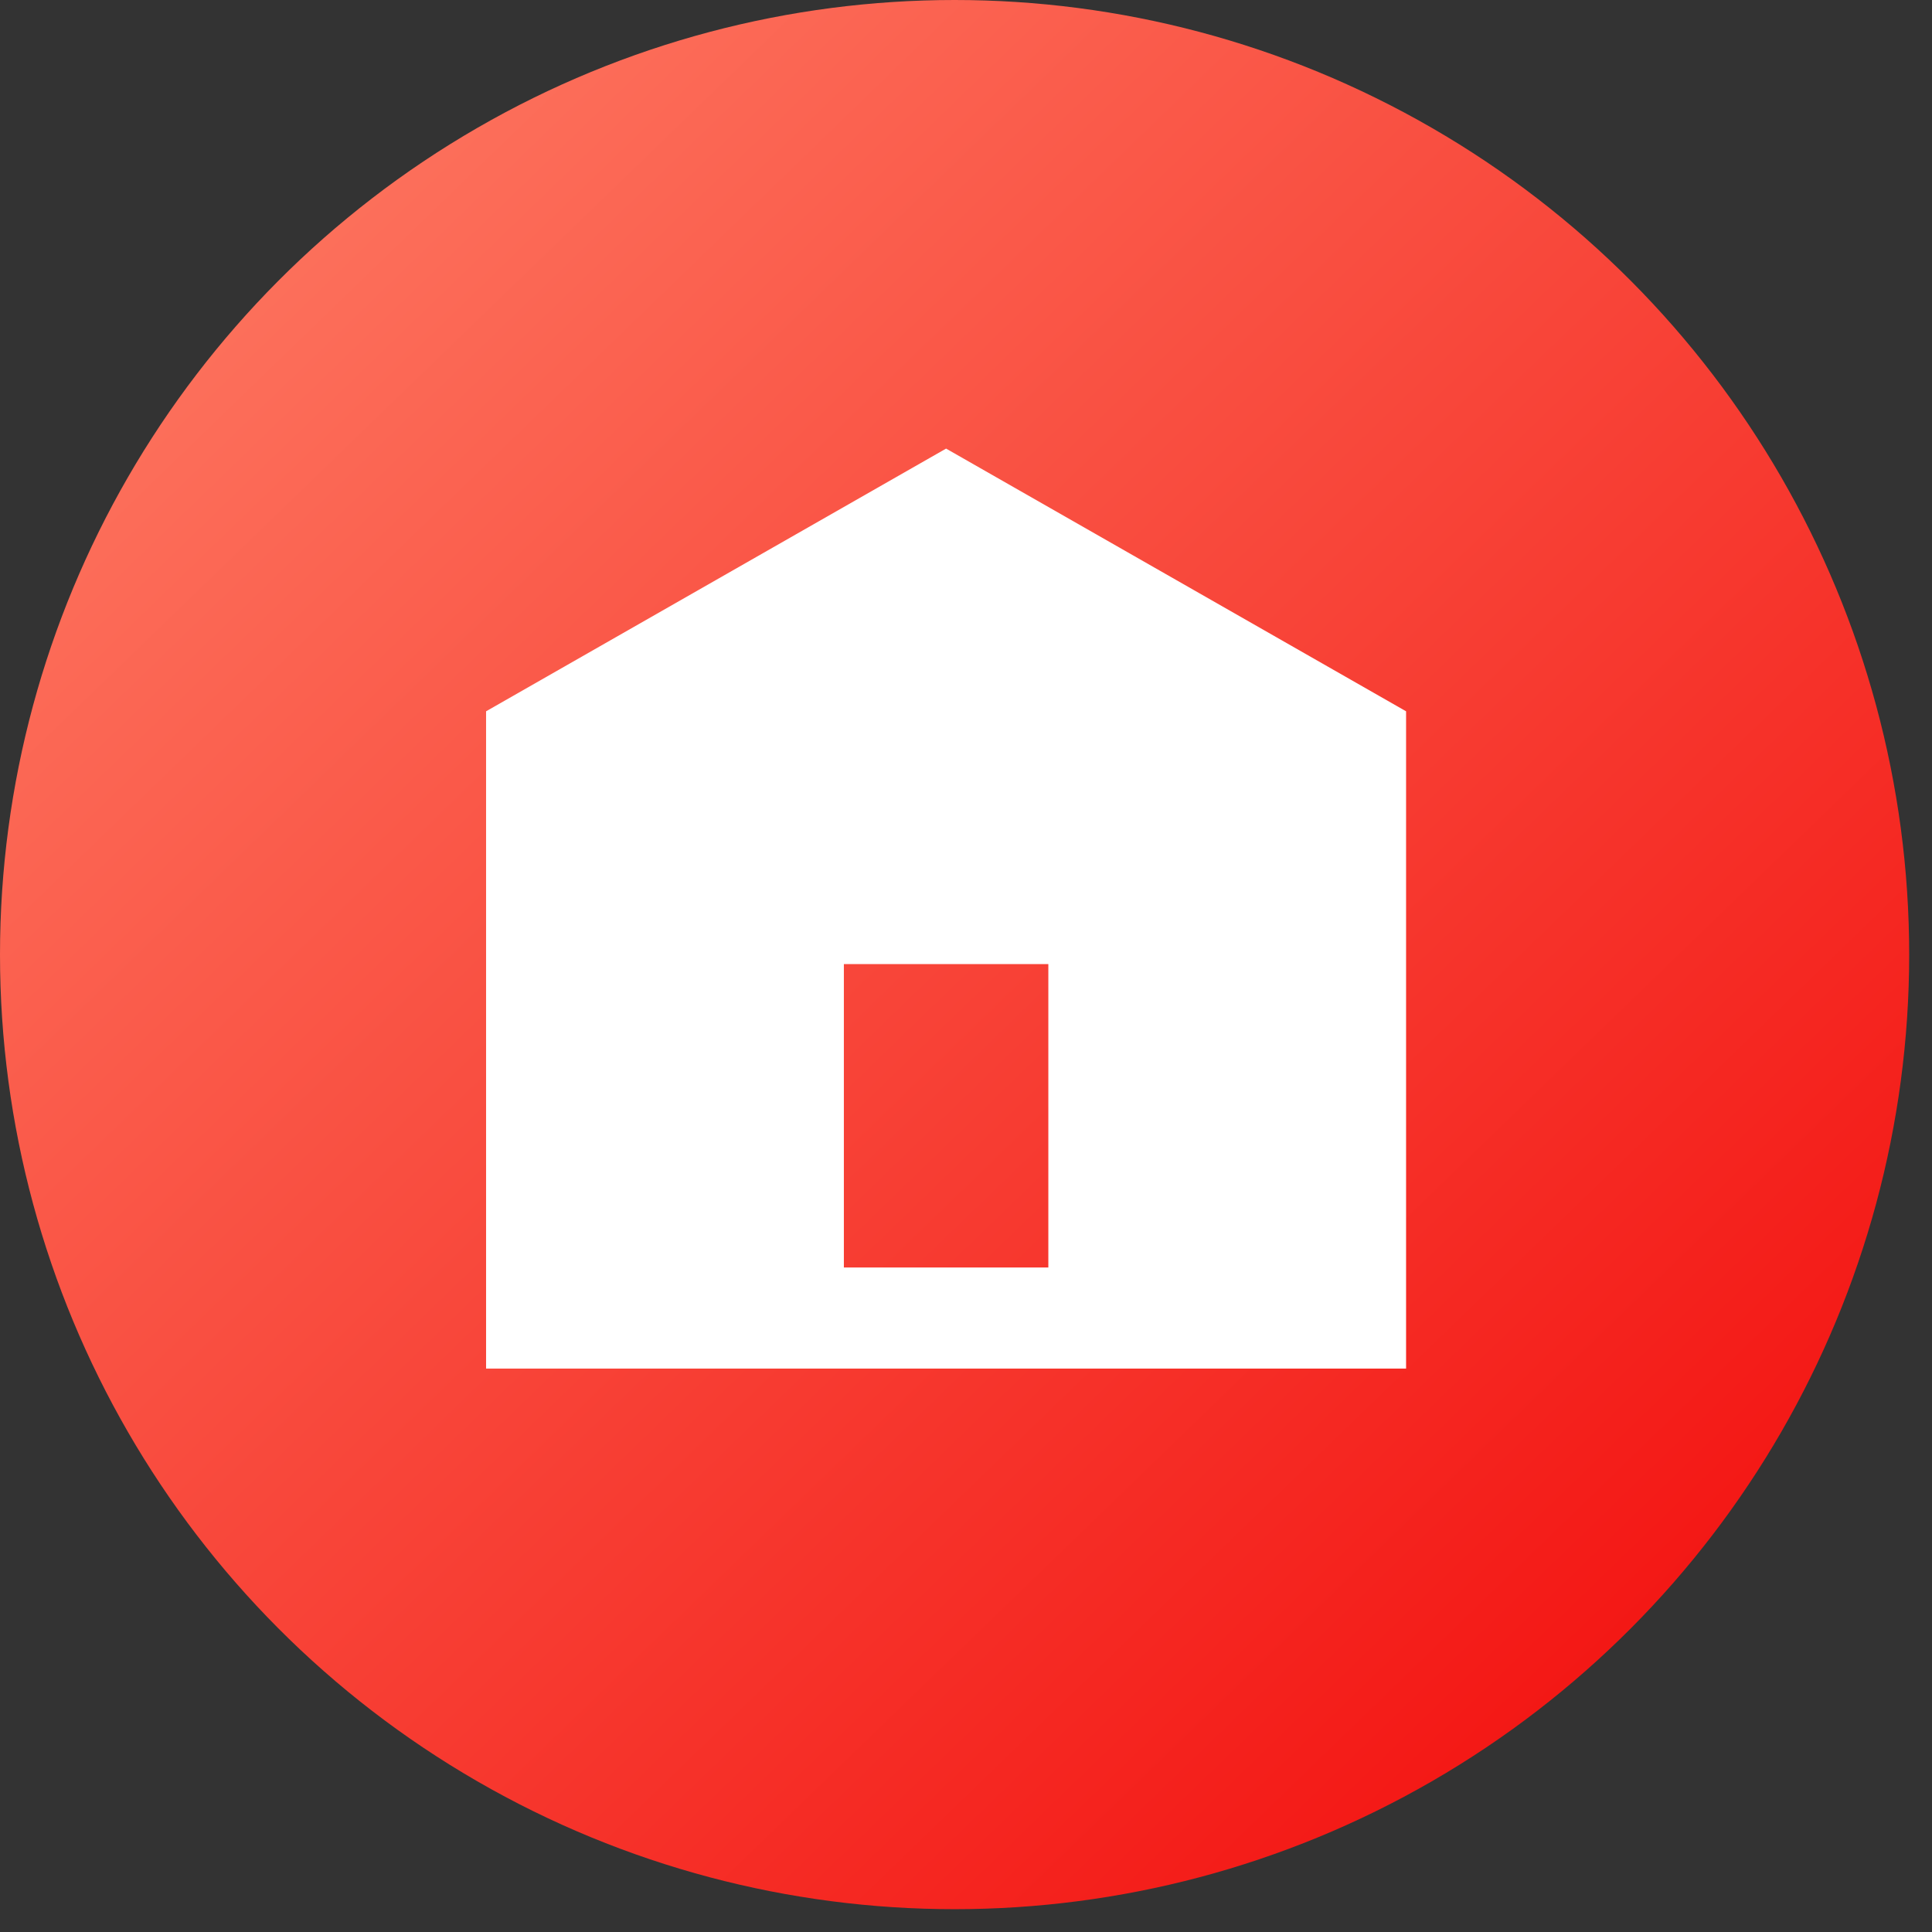 <?xml version="1.0" encoding="UTF-8"?> <svg xmlns="http://www.w3.org/2000/svg" width="42" height="42" viewBox="0 0 42 42" fill="none"><rect x="0" y="0" width="42" height="42" fill="#333333" stroke="none"/><circle cx="20.752" cy="20.752" r="20.752" fill="url(#paint0_linear_193_65)"></circle><path d="M20.567 9.752L10.567 15.463V29.752H30.567V15.463L20.567 9.752ZM18.345 27.554V20.959H22.79V27.554H18.345Z" fill="white"></path><defs><linearGradient id="paint0_linear_193_65" x1="41.505" y1="38.725" x2="-0.831" y2="-5.022" gradientUnits="userSpaceOnUse"><stop stop-color="#F20A0A"></stop><stop offset="1" stop-color="#FF8A70"></stop></linearGradient></defs></svg> 